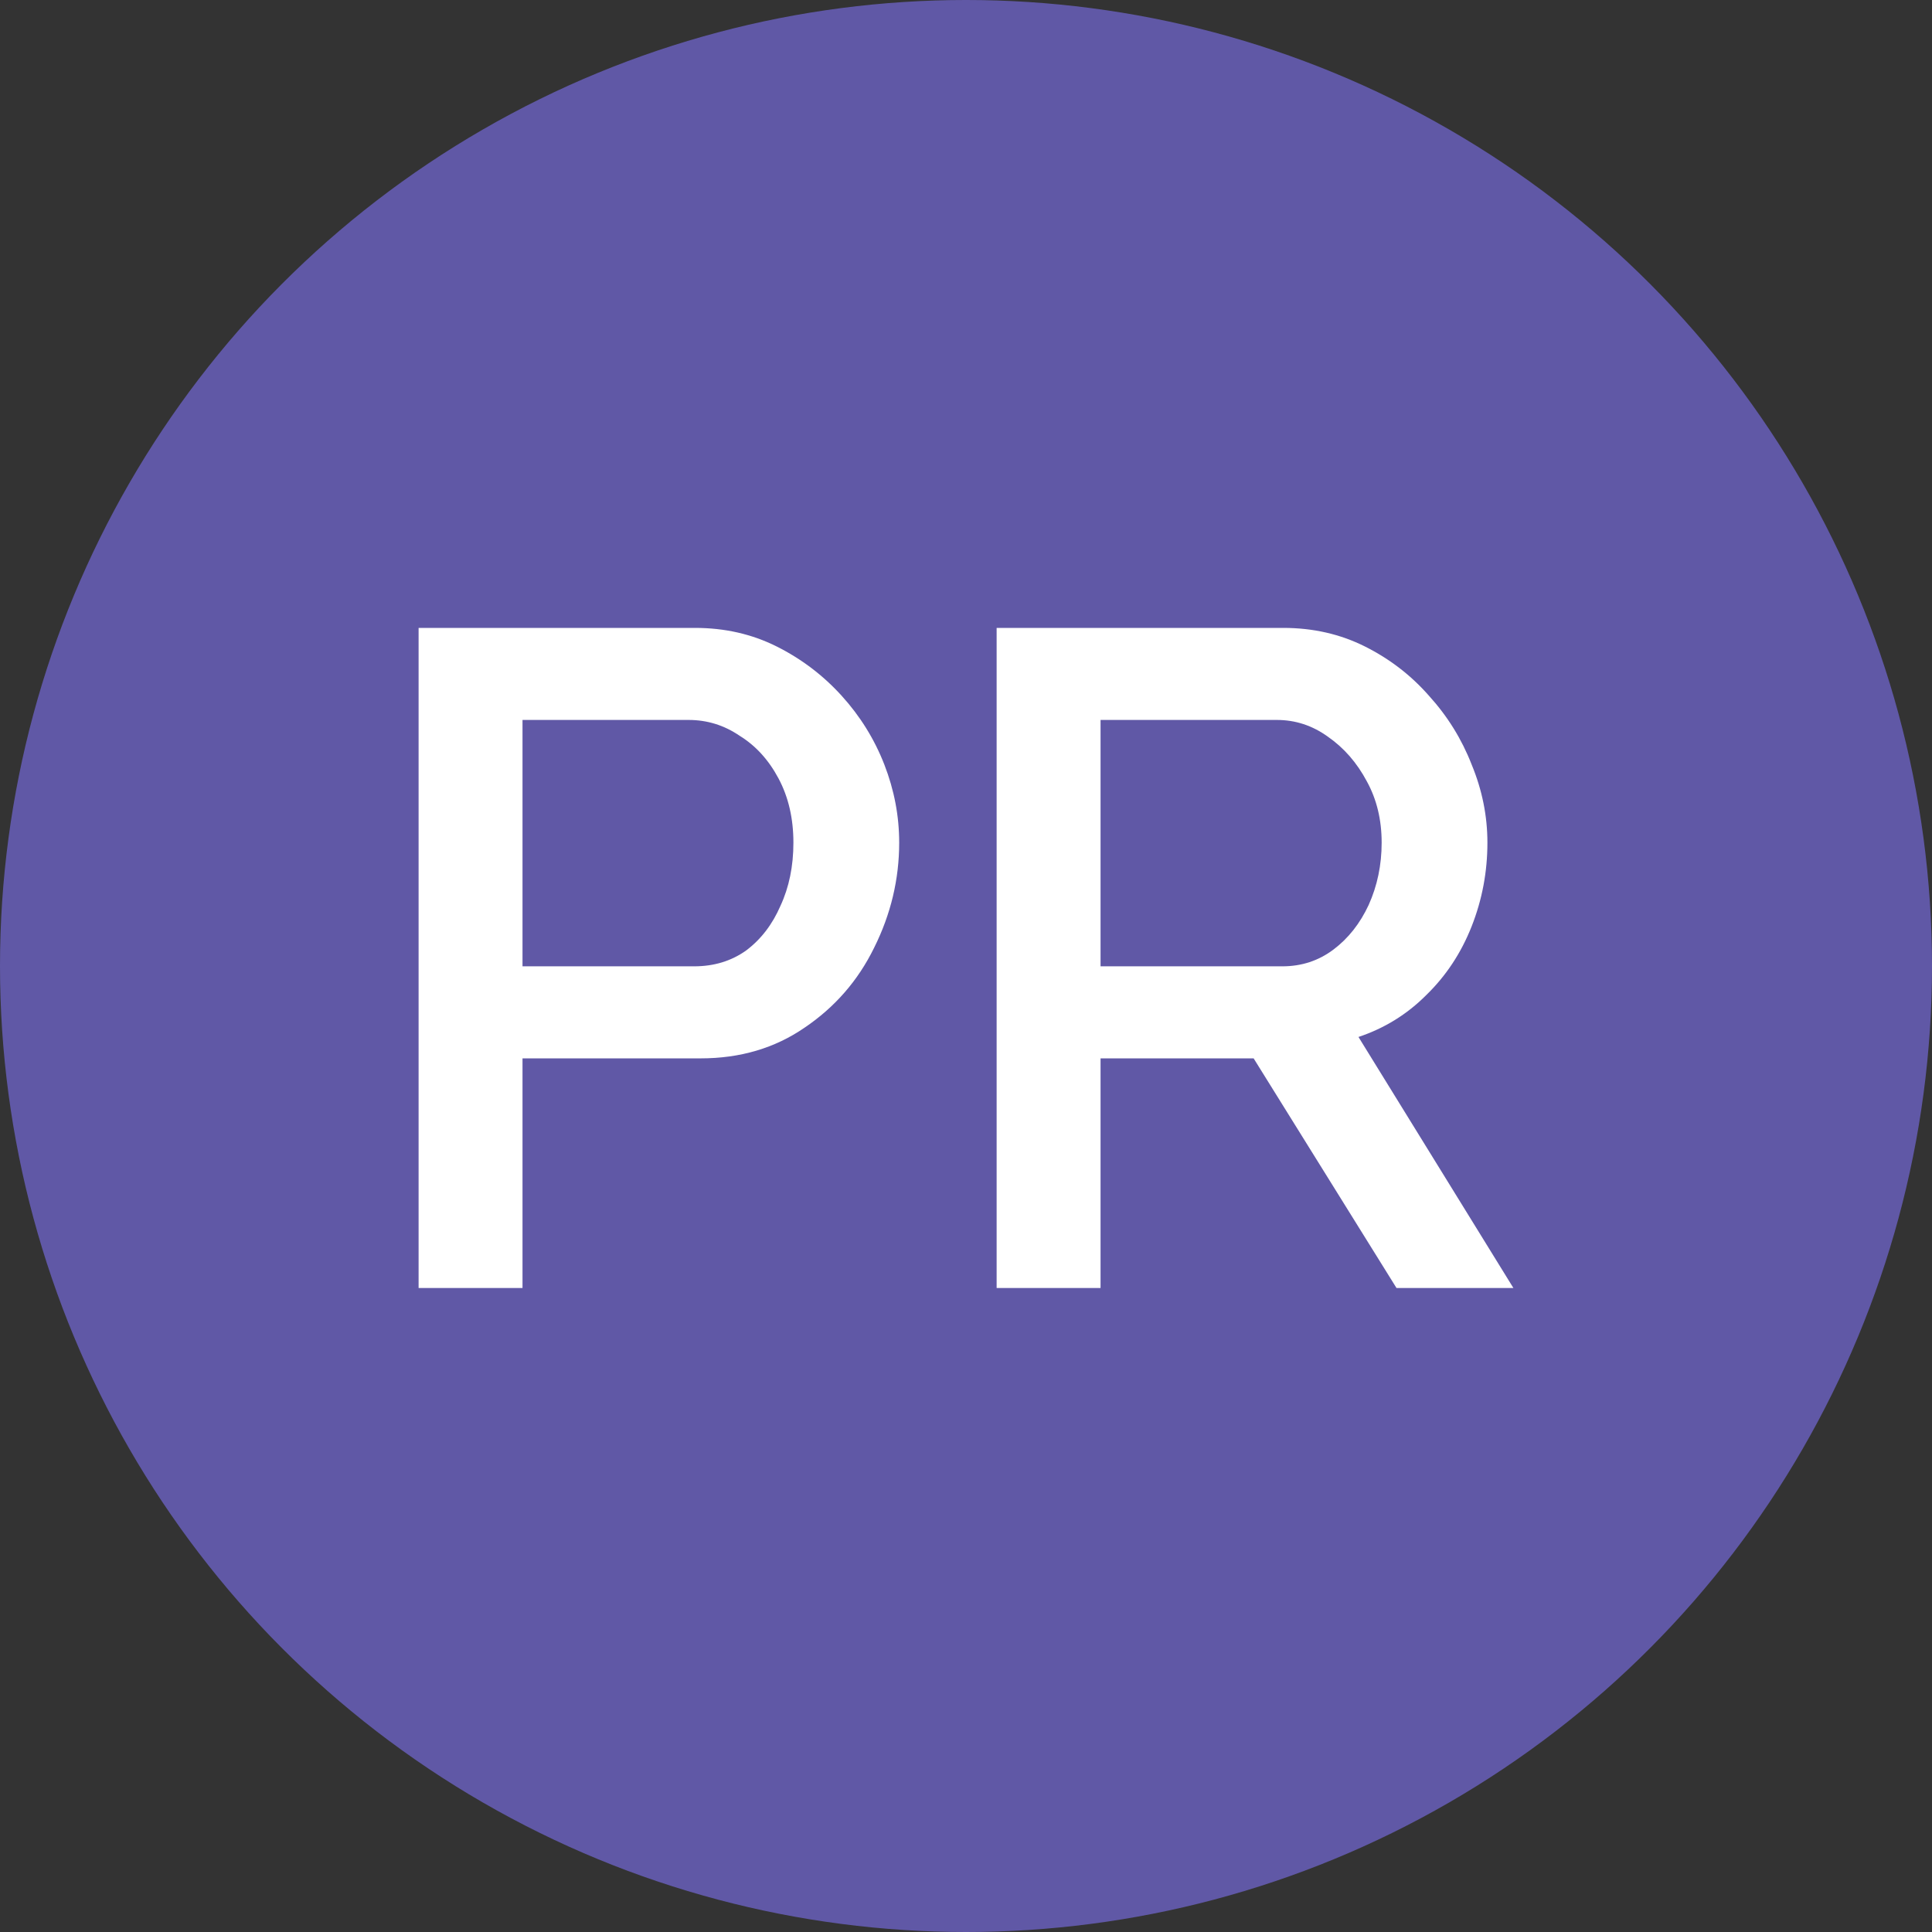 <?xml version="1.0" encoding="UTF-8"?> <svg xmlns="http://www.w3.org/2000/svg" width="120" height="120" viewBox="0 0 120 120" fill="none"><rect x="0" y="0" width="120" height="120" fill="#333333" stroke="none"/><circle cx="60" cy="60" r="60" fill="#6058A6"></circle><path d="M26 80V39H43.172C45.016 39 46.706 39.385 48.243 40.155C49.78 40.925 51.124 41.945 52.277 43.215C53.429 44.486 54.313 45.91 54.928 47.489C55.542 49.067 55.85 50.684 55.85 52.339C55.85 54.611 55.331 56.786 54.294 58.865C53.295 60.905 51.854 62.561 49.972 63.831C48.128 65.101 45.977 65.737 43.518 65.737H32.454V80H26ZM32.454 60.02H43.115C44.344 60.02 45.42 59.693 46.342 59.038C47.264 58.345 47.974 57.421 48.474 56.266C49.011 55.111 49.28 53.802 49.28 52.339C49.28 50.838 48.973 49.51 48.358 48.355C47.744 47.2 46.937 46.315 45.938 45.699C44.978 45.044 43.921 44.717 42.769 44.717H32.454V60.02Z" fill="white"></path><path d="M61.903 80V39H79.709C81.553 39 83.243 39.385 84.78 40.155C86.317 40.925 87.642 41.945 88.756 43.215C89.909 44.486 90.792 45.91 91.407 47.489C92.06 49.067 92.386 50.684 92.386 52.339C92.386 54.149 92.06 55.881 91.407 57.537C90.754 59.192 89.813 60.616 88.583 61.81C87.392 63.003 85.99 63.87 84.377 64.408L94 80H86.739L77.865 65.737H68.357V80H61.903ZM68.357 60.02H79.651C80.842 60.02 81.899 59.673 82.821 58.98C83.743 58.287 84.473 57.363 85.01 56.209C85.548 55.015 85.817 53.725 85.817 52.339C85.817 50.915 85.51 49.645 84.895 48.528C84.281 47.373 83.474 46.449 82.475 45.756C81.515 45.063 80.458 44.717 79.306 44.717H68.357V60.02Z" fill="white"></path></svg> 